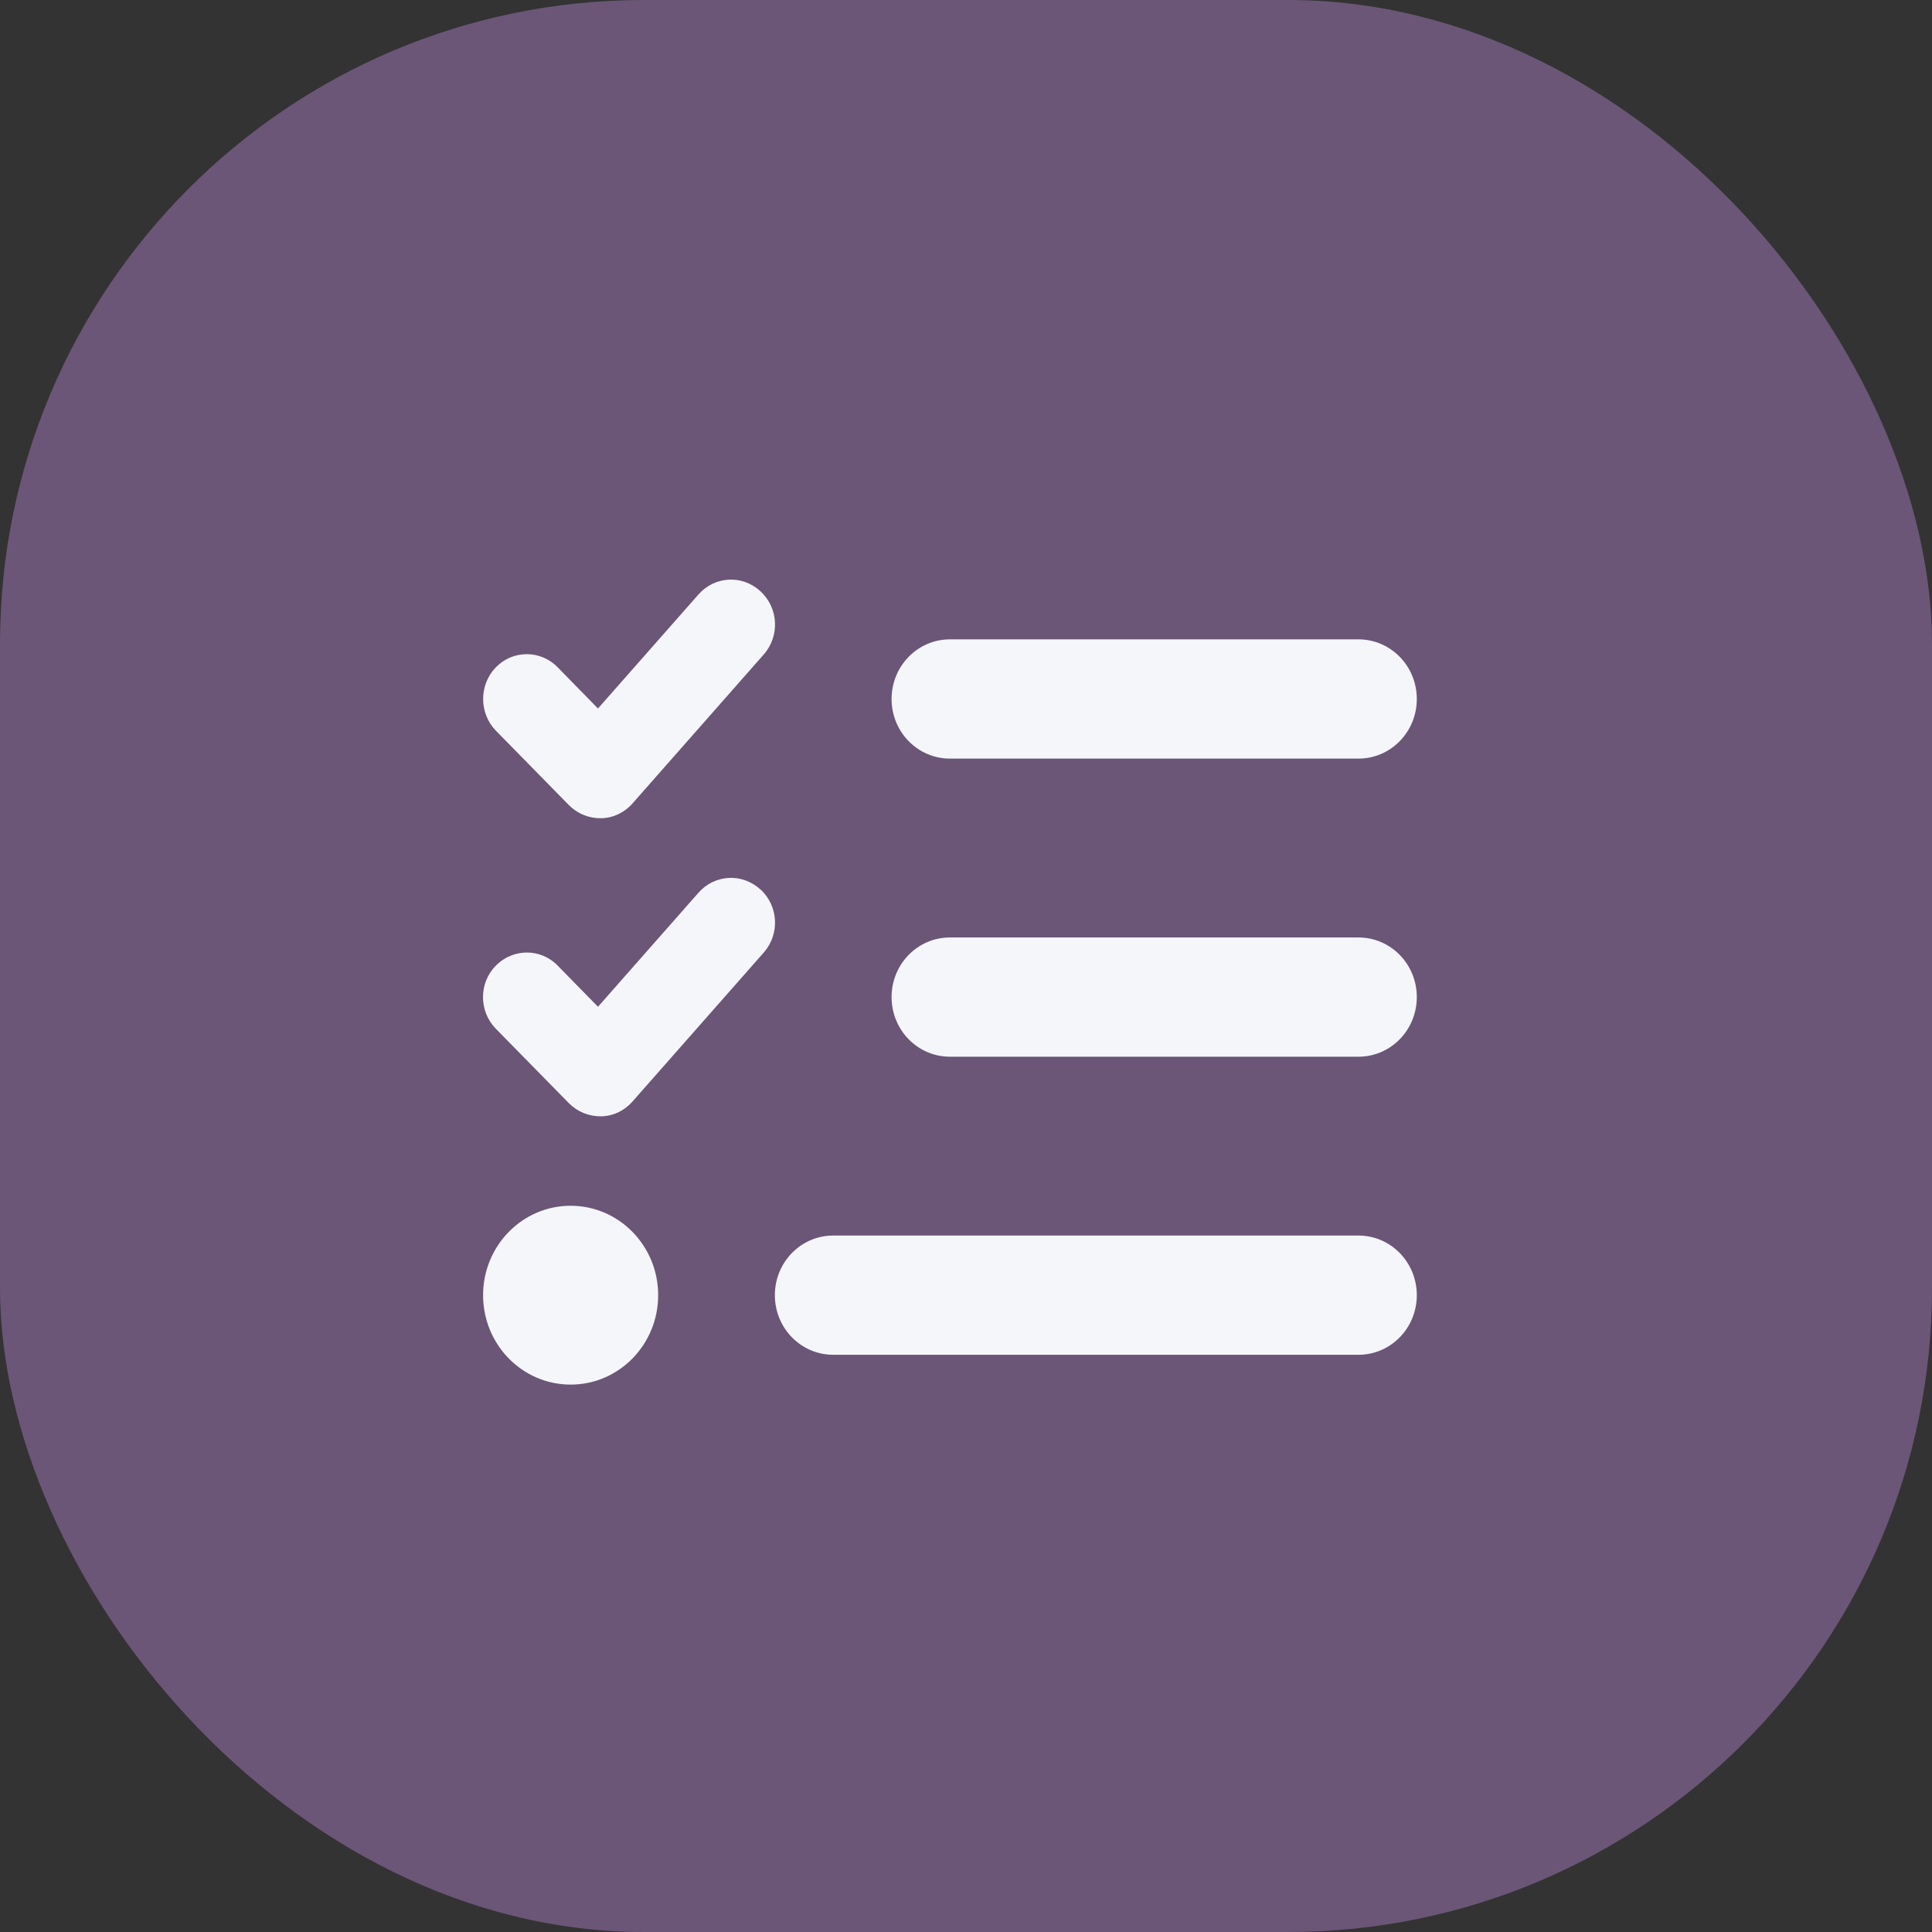 <svg width="60" height="60" viewBox="0 0 60 60" fill="none" xmlns="http://www.w3.org/2000/svg">
<rect x="0" y="0" width="60" height="60" fill="#333333" stroke="none"/>
<rect width="60" height="60" rx="20" fill="#6B5677"/>
<path d="M23.617 18.364C24.178 18.878 24.223 19.752 23.719 20.325L19.641 24.954C19.392 25.237 19.041 25.405 18.667 25.411C18.293 25.417 17.936 25.272 17.67 25.006L15.399 22.691C14.873 22.148 14.873 21.268 15.399 20.724C15.926 20.18 16.793 20.18 17.319 20.724L18.571 22.003L21.691 18.462C22.195 17.889 23.051 17.843 23.611 18.358L23.617 18.364ZM23.617 27.621C24.178 28.136 24.223 29.01 23.719 29.582L19.641 34.211C19.392 34.495 19.041 34.663 18.667 34.668C18.293 34.674 17.936 34.529 17.67 34.263L15.399 31.949C14.867 31.405 14.867 30.526 15.399 29.988C15.932 29.449 16.793 29.444 17.319 29.988L18.571 31.266L21.691 27.725C22.195 27.152 23.051 27.106 23.611 27.621H23.617ZM27.689 21.708C27.689 20.684 28.499 19.856 29.501 19.856H42.188C43.19 19.856 44 20.684 44 21.708C44 22.732 43.19 23.559 42.188 23.559H29.501C28.499 23.559 27.689 22.732 27.689 21.708ZM27.689 30.965C27.689 29.941 28.499 29.114 29.501 29.114H42.188C43.19 29.114 44 29.941 44 30.965C44 31.989 43.19 32.817 42.188 32.817H29.501C28.499 32.817 27.689 31.989 27.689 30.965ZM24.064 40.223C24.064 39.199 24.874 38.371 25.877 38.371H42.188C43.19 38.371 44 39.199 44 40.223C44 41.247 43.19 42.074 42.188 42.074H25.877C24.874 42.074 24.064 41.247 24.064 40.223ZM17.721 37.446C19.223 37.446 20.44 38.689 20.44 40.223C20.44 41.757 19.223 43 17.721 43C16.22 43 15.003 41.757 15.003 40.223C15.003 38.689 16.22 37.446 17.721 37.446Z" fill="#F4F6FA"/>
</svg>
